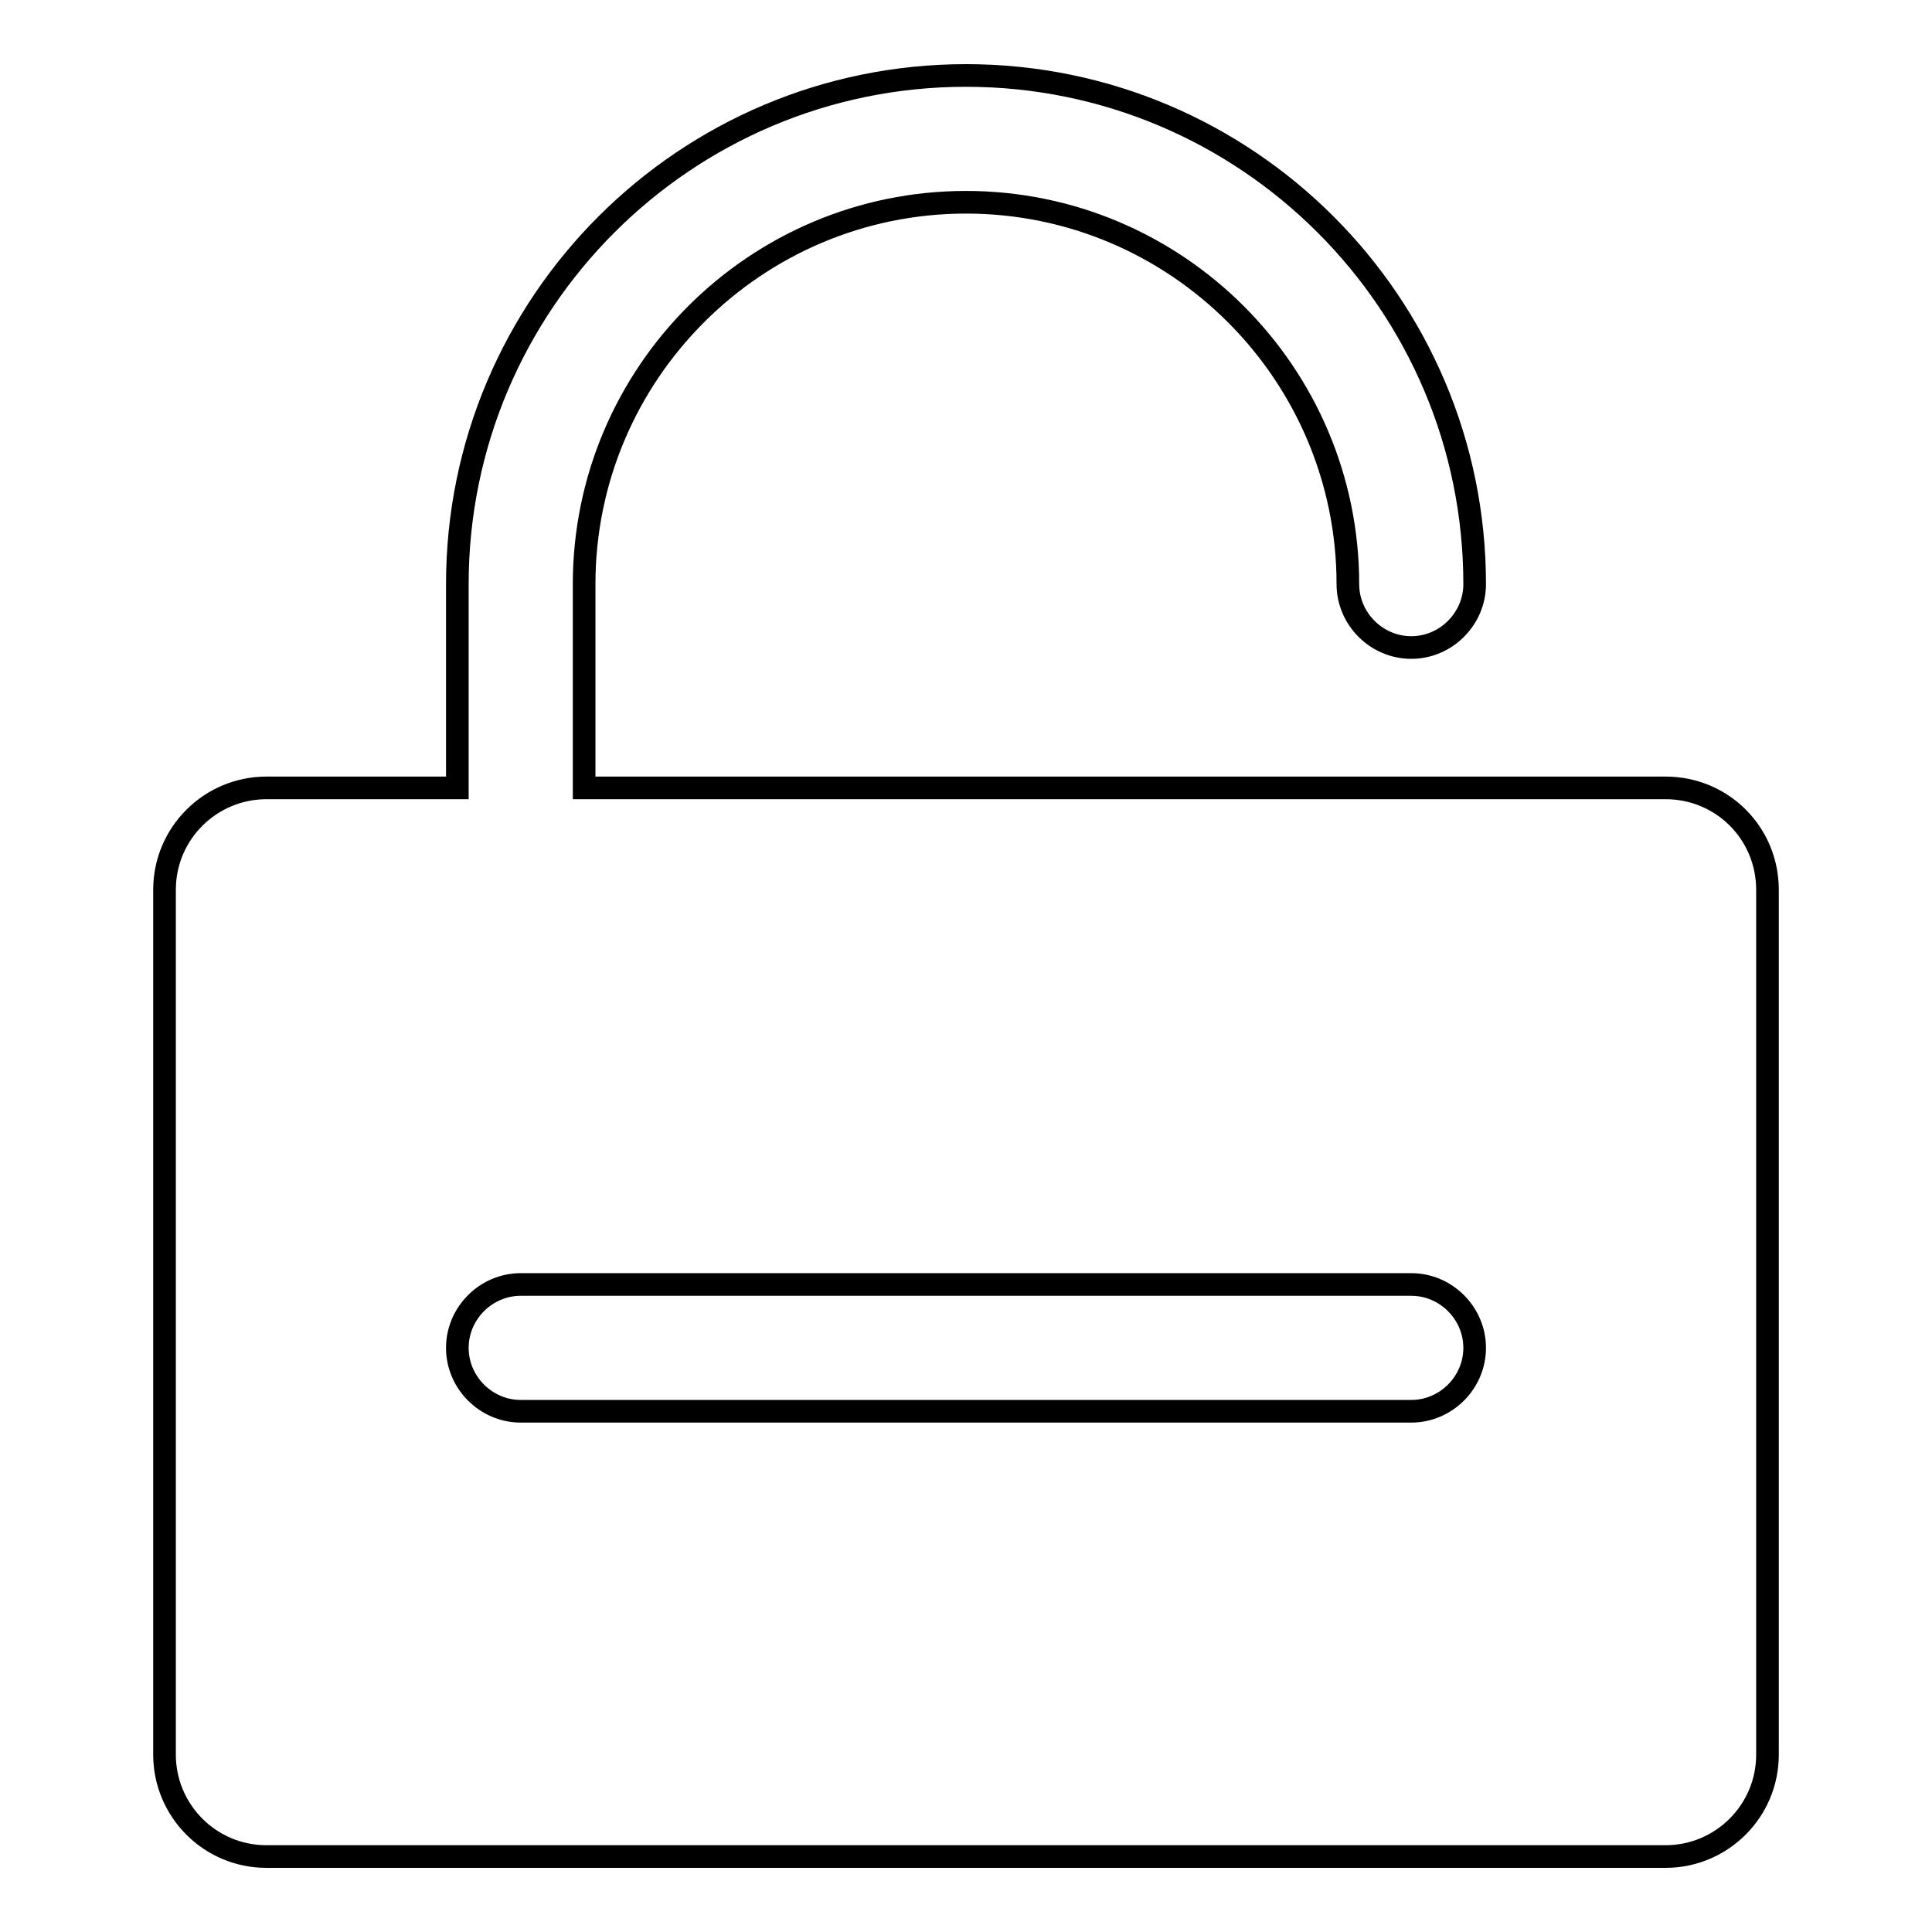 <?xml version="1.0" encoding="utf-8"?>
<!-- Svg Vector Icons : http://www.onlinewebfonts.com/icon -->
<!DOCTYPE svg PUBLIC "-//W3C//DTD SVG 1.1//EN" "http://www.w3.org/Graphics/SVG/1.1/DTD/svg11.dtd">
<svg version="1.1" xmlns="http://www.w3.org/2000/svg" xmlns:xlink="http://www.w3.org/1999/xlink" x="0px" y="0px" viewBox="0 0 256 256" enable-background="new 0 0 256 256" xml:space="preserve">
<g><g><path stroke-width="3" fill-opacity="0" stroke="#000000"  d="M220.7,104.4H77.4v-27c0-27.9,22.7-50.6,50.6-50.6c27.9,0,50.6,22.7,50.6,50.6c0,4.6,3.8,8.4,8.4,8.4c4.6,0,8.4-3.8,8.4-8.4c0-37.2-30.2-67.4-67.4-67.4c-37.2,0-67.4,30.2-67.4,67.4v27H35.3c-7.4,0-13.5,6-13.5,13.5v114.6c0,7.4,6,13.5,13.5,13.5h185.4c7.4,0,13.5-6,13.5-13.5V117.9C234.2,110.4,228.2,104.4,220.7,104.4z M187,187H69c-4.6,0-8.4-3.8-8.4-8.4c0-4.6,3.8-8.4,8.4-8.4h118c4.6,0,8.4,3.8,8.4,8.4C195.4,183.2,191.6,187,187,187z"/></g></g>
</svg>